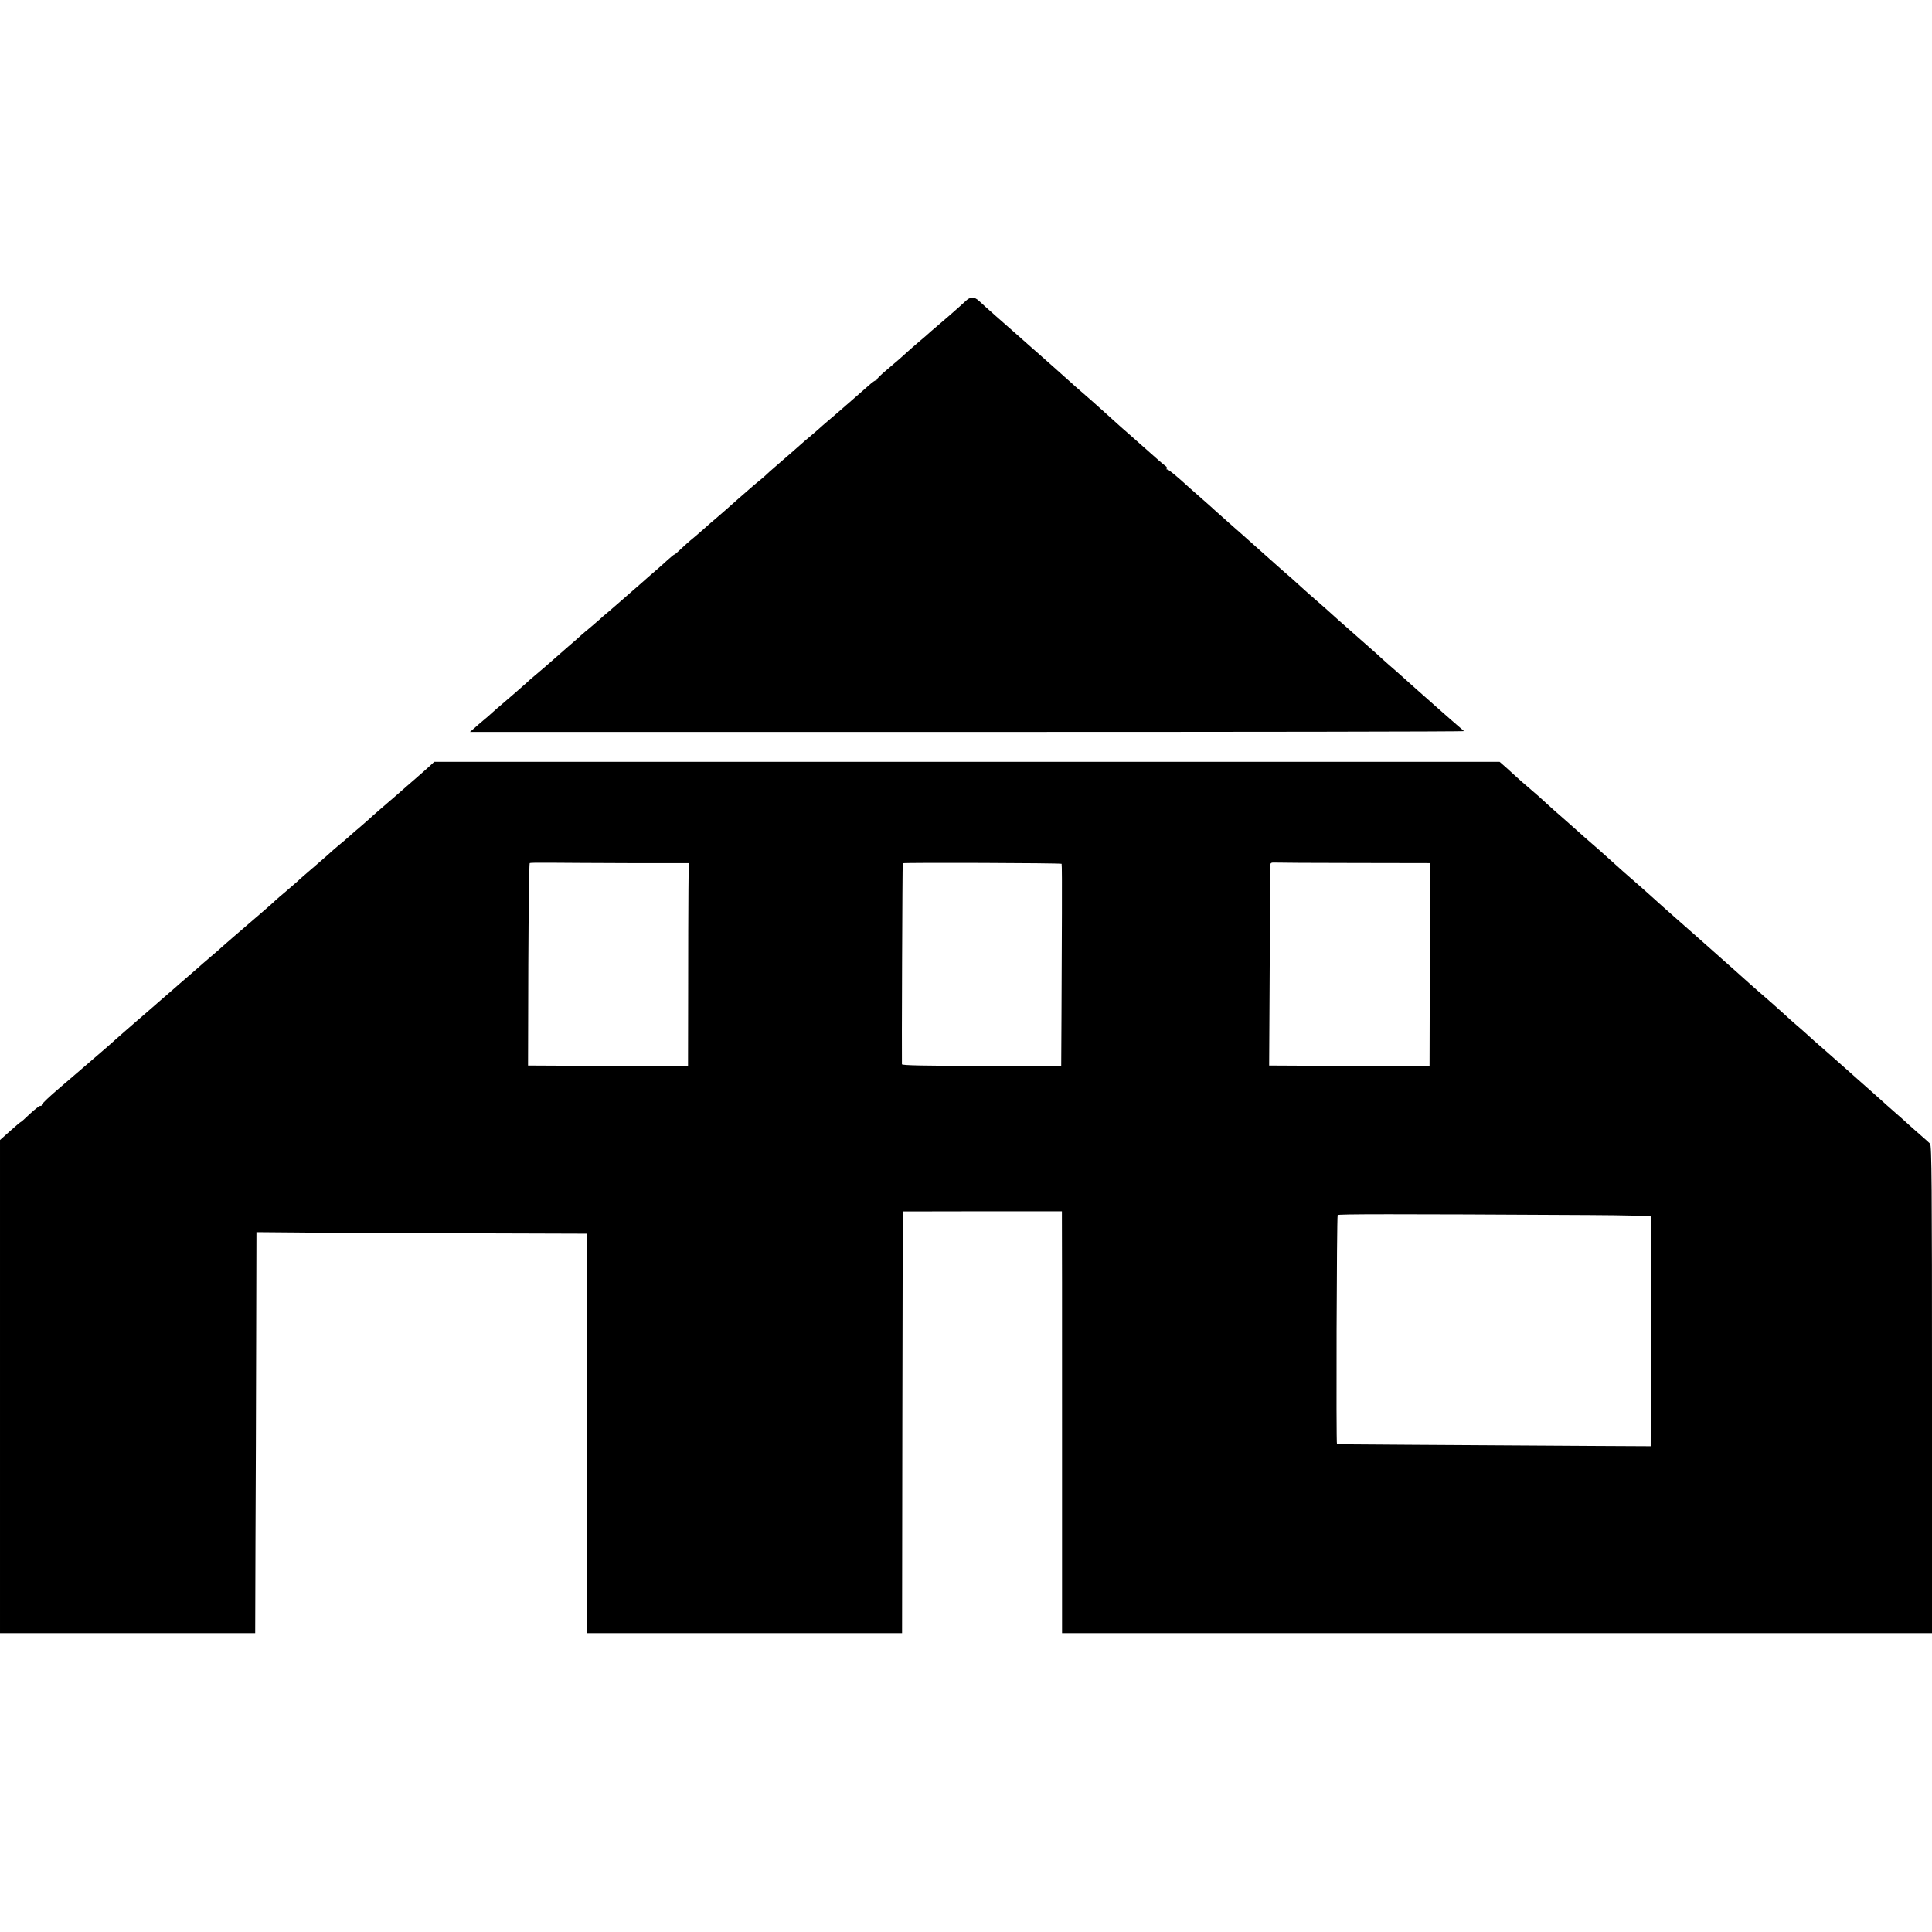 <?xml version="1.0" standalone="no"?>
<!DOCTYPE svg PUBLIC "-//W3C//DTD SVG 20010904//EN"
 "http://www.w3.org/TR/2001/REC-SVG-20010904/DTD/svg10.dtd">
<svg version="1.0" xmlns="http://www.w3.org/2000/svg"
 width="1390pt" height="1390pt" viewBox="0 0 1390 1390"
 preserveAspectRatio="xMidYMid meet">
<g transform="translate(0,1390) scale(0.1,-0.1)"
fill="#000000" stroke="none">
<path d="M6944 11731 c-16 -15 -69 -63 -119 -106 -49 -42 -106 -91 -126 -108
-19 -18 -60 -53 -90 -78 -30 -26 -66 -57 -80 -70 -34 -32 -70 -63 -154 -134
-38 -32 -69 -63 -68 -67 2 -4 -1 -7 -6 -5 -5 1 -26 -14 -47 -33 -22 -19 -73
-64 -114 -100 -41 -36 -80 -69 -86 -75 -6 -5 -35 -30 -64 -55 -30 -25 -61 -52
-70 -60 -8 -8 -45 -40 -80 -70 -36 -30 -70 -59 -76 -65 -12 -11 -110 -97 -188
-164 -28 -24 -58 -51 -67 -60 -9 -9 -33 -29 -54 -46 -20 -16 -47 -39 -59 -50
-12 -11 -51 -45 -86 -75 -34 -30 -74 -65 -88 -78 -14 -12 -48 -41 -75 -65 -28
-23 -62 -53 -77 -67 -15 -14 -52 -45 -81 -70 -30 -24 -71 -61 -93 -82 -21 -21
-41 -38 -45 -38 -3 0 -24 -17 -46 -37 -22 -21 -67 -60 -99 -88 -32 -27 -68
-59 -80 -70 -13 -11 -51 -45 -86 -75 -35 -30 -71 -62 -80 -70 -9 -8 -43 -37
-75 -65 -33 -27 -67 -57 -75 -65 -9 -8 -38 -33 -64 -55 -27 -22 -56 -47 -65
-55 -9 -9 -50 -45 -91 -80 -69 -60 -127 -111 -154 -135 -6 -5 -40 -35 -76 -65
-36 -30 -67 -57 -70 -61 -5 -5 -128 -113 -184 -160 -16 -13 -43 -37 -60 -52
-17 -16 -48 -43 -69 -60 -21 -18 -51 -43 -67 -58 l-29 -25 3580 0 c1969 0
3576 2 3572 6 -11 9 -177 154 -183 160 -3 3 -23 21 -45 40 -40 35 -172 152
-225 200 -16 14 -56 50 -91 80 -34 30 -72 64 -83 75 -12 11 -73 65 -136 120
-63 55 -124 109 -136 120 -33 31 -163 146 -203 180 -19 17 -58 51 -86 77 -28
26 -62 56 -75 67 -14 12 -34 29 -45 39 -31 28 -263 234 -293 261 -27 23 -152
134 -183 162 -14 13 -56 51 -94 84 -38 33 -79 69 -91 80 -97 89 -159 140 -166
137 -5 -1 -7 2 -4 7 4 5 0 13 -8 18 -11 7 -57 46 -182 158 -12 11 -48 43 -79
70 -32 28 -70 61 -85 75 -30 28 -159 143 -188 169 -97 84 -148 129 -166 146
-21 19 -151 135 -225 200 -19 17 -44 39 -57 50 -29 26 -126 112 -239 211 -49
43 -102 91 -119 107 -37 35 -66 34 -102 -2z"/>
<path d="M3090 8387 c-19 -18 -69 -61 -110 -97 -41 -36 -80 -69 -86 -75 -6 -5
-24 -21 -40 -35 -95 -81 -181 -156 -195 -170 -9 -8 -38 -34 -65 -57 -27 -22
-63 -54 -81 -70 -17 -15 -50 -44 -74 -63 -23 -19 -49 -42 -58 -50 -14 -14
-117 -103 -195 -170 -16 -14 -39 -34 -50 -45 -12 -11 -48 -42 -81 -70 -33 -27
-64 -55 -70 -60 -5 -6 -44 -40 -85 -76 -86 -74 -115 -99 -150 -129 -14 -12
-50 -43 -79 -68 -30 -26 -67 -58 -82 -72 -15 -14 -49 -43 -75 -65 -26 -22 -52
-45 -58 -50 -6 -6 -49 -43 -96 -84 -47 -40 -98 -85 -115 -100 -16 -14 -64 -55
-105 -91 -41 -36 -86 -75 -100 -87 -14 -12 -36 -31 -50 -43 -64 -56 -145 -126
-160 -140 -9 -8 -34 -30 -55 -49 -49 -42 -135 -116 -181 -156 -18 -16 -92 -79
-163 -140 -71 -60 -130 -116 -130 -123 -1 -7 -5 -11 -10 -8 -4 3 -38 -23 -75
-57 -36 -35 -66 -61 -66 -59 0 2 -34 -26 -75 -63 l-75 -67 0 -1774 0 -1774
918 0 918 0 2 658 c2 361 4 1010 5 1442 l2 785 240 -2 c132 -2 668 -4 1190 -6
l950 -3 0 -1437 -1 -1437 1133 0 1133 0 2 1517 3 1517 573 1 572 0 0 -45 c1
-25 1 -708 1 -1518 l0 -1472 3130 0 3129 0 0 1754 c0 1465 -2 1757 -14 1768
-7 7 -41 38 -76 68 -35 30 -70 62 -79 70 -9 9 -54 49 -101 90 -47 41 -87 77
-90 80 -3 3 -41 37 -84 75 -44 39 -87 77 -96 85 -9 8 -49 44 -90 80 -40 36
-84 74 -96 85 -12 11 -45 40 -74 65 -29 25 -70 61 -90 80 -21 19 -59 53 -85
75 -26 22 -64 56 -84 75 -37 34 -144 129 -204 180 -16 14 -39 34 -51 45 -12
11 -60 54 -106 95 -47 41 -90 79 -96 85 -23 20 -158 141 -178 158 -30 26 -137
120 -150 132 -6 6 -49 44 -96 85 -46 41 -91 82 -100 90 -14 13 -73 65 -172
151 -10 9 -50 45 -88 79 -38 34 -78 70 -88 79 -101 88 -148 129 -166 146 -12
11 -55 49 -96 85 -41 36 -93 81 -115 102 -22 20 -52 47 -66 60 -14 12 -48 42
-75 65 -28 23 -64 55 -80 70 -16 15 -51 47 -77 70 l-48 42 -3832 0 -3833 0
-34 -32z m1430 -697 l435 0 -2 -192 c-1 -106 -2 -435 -2 -731 l-1 -538 -575 2
-576 3 2 725 c2 399 6 728 10 731 4 3 67 4 141 3 73 -1 329 -2 568 -3z m3118
-5 c2 -2 3 -164 2 -362 -1 -197 -2 -524 -3 -726 l-2 -368 -572 2 c-425 1 -573
4 -574 12 -2 44 3 1442 6 1446 3 6 1137 2 1143 -4z m2104 6 l547 -1 -2 -731
-2 -730 -577 2 -577 3 4 711 c2 390 4 719 4 730 1 16 7 20 29 19 15 -1 273 -3
574 -3z m1696 -2533 c238 -1 436 -6 438 -10 5 -8 5 -186 1 -1208 l-1 -445
-391 2 c-1083 7 -1861 11 -1866 12 -7 1 -2 1637 5 1649 4 7 366 8 1814 0z"/>
</g>
</svg>
